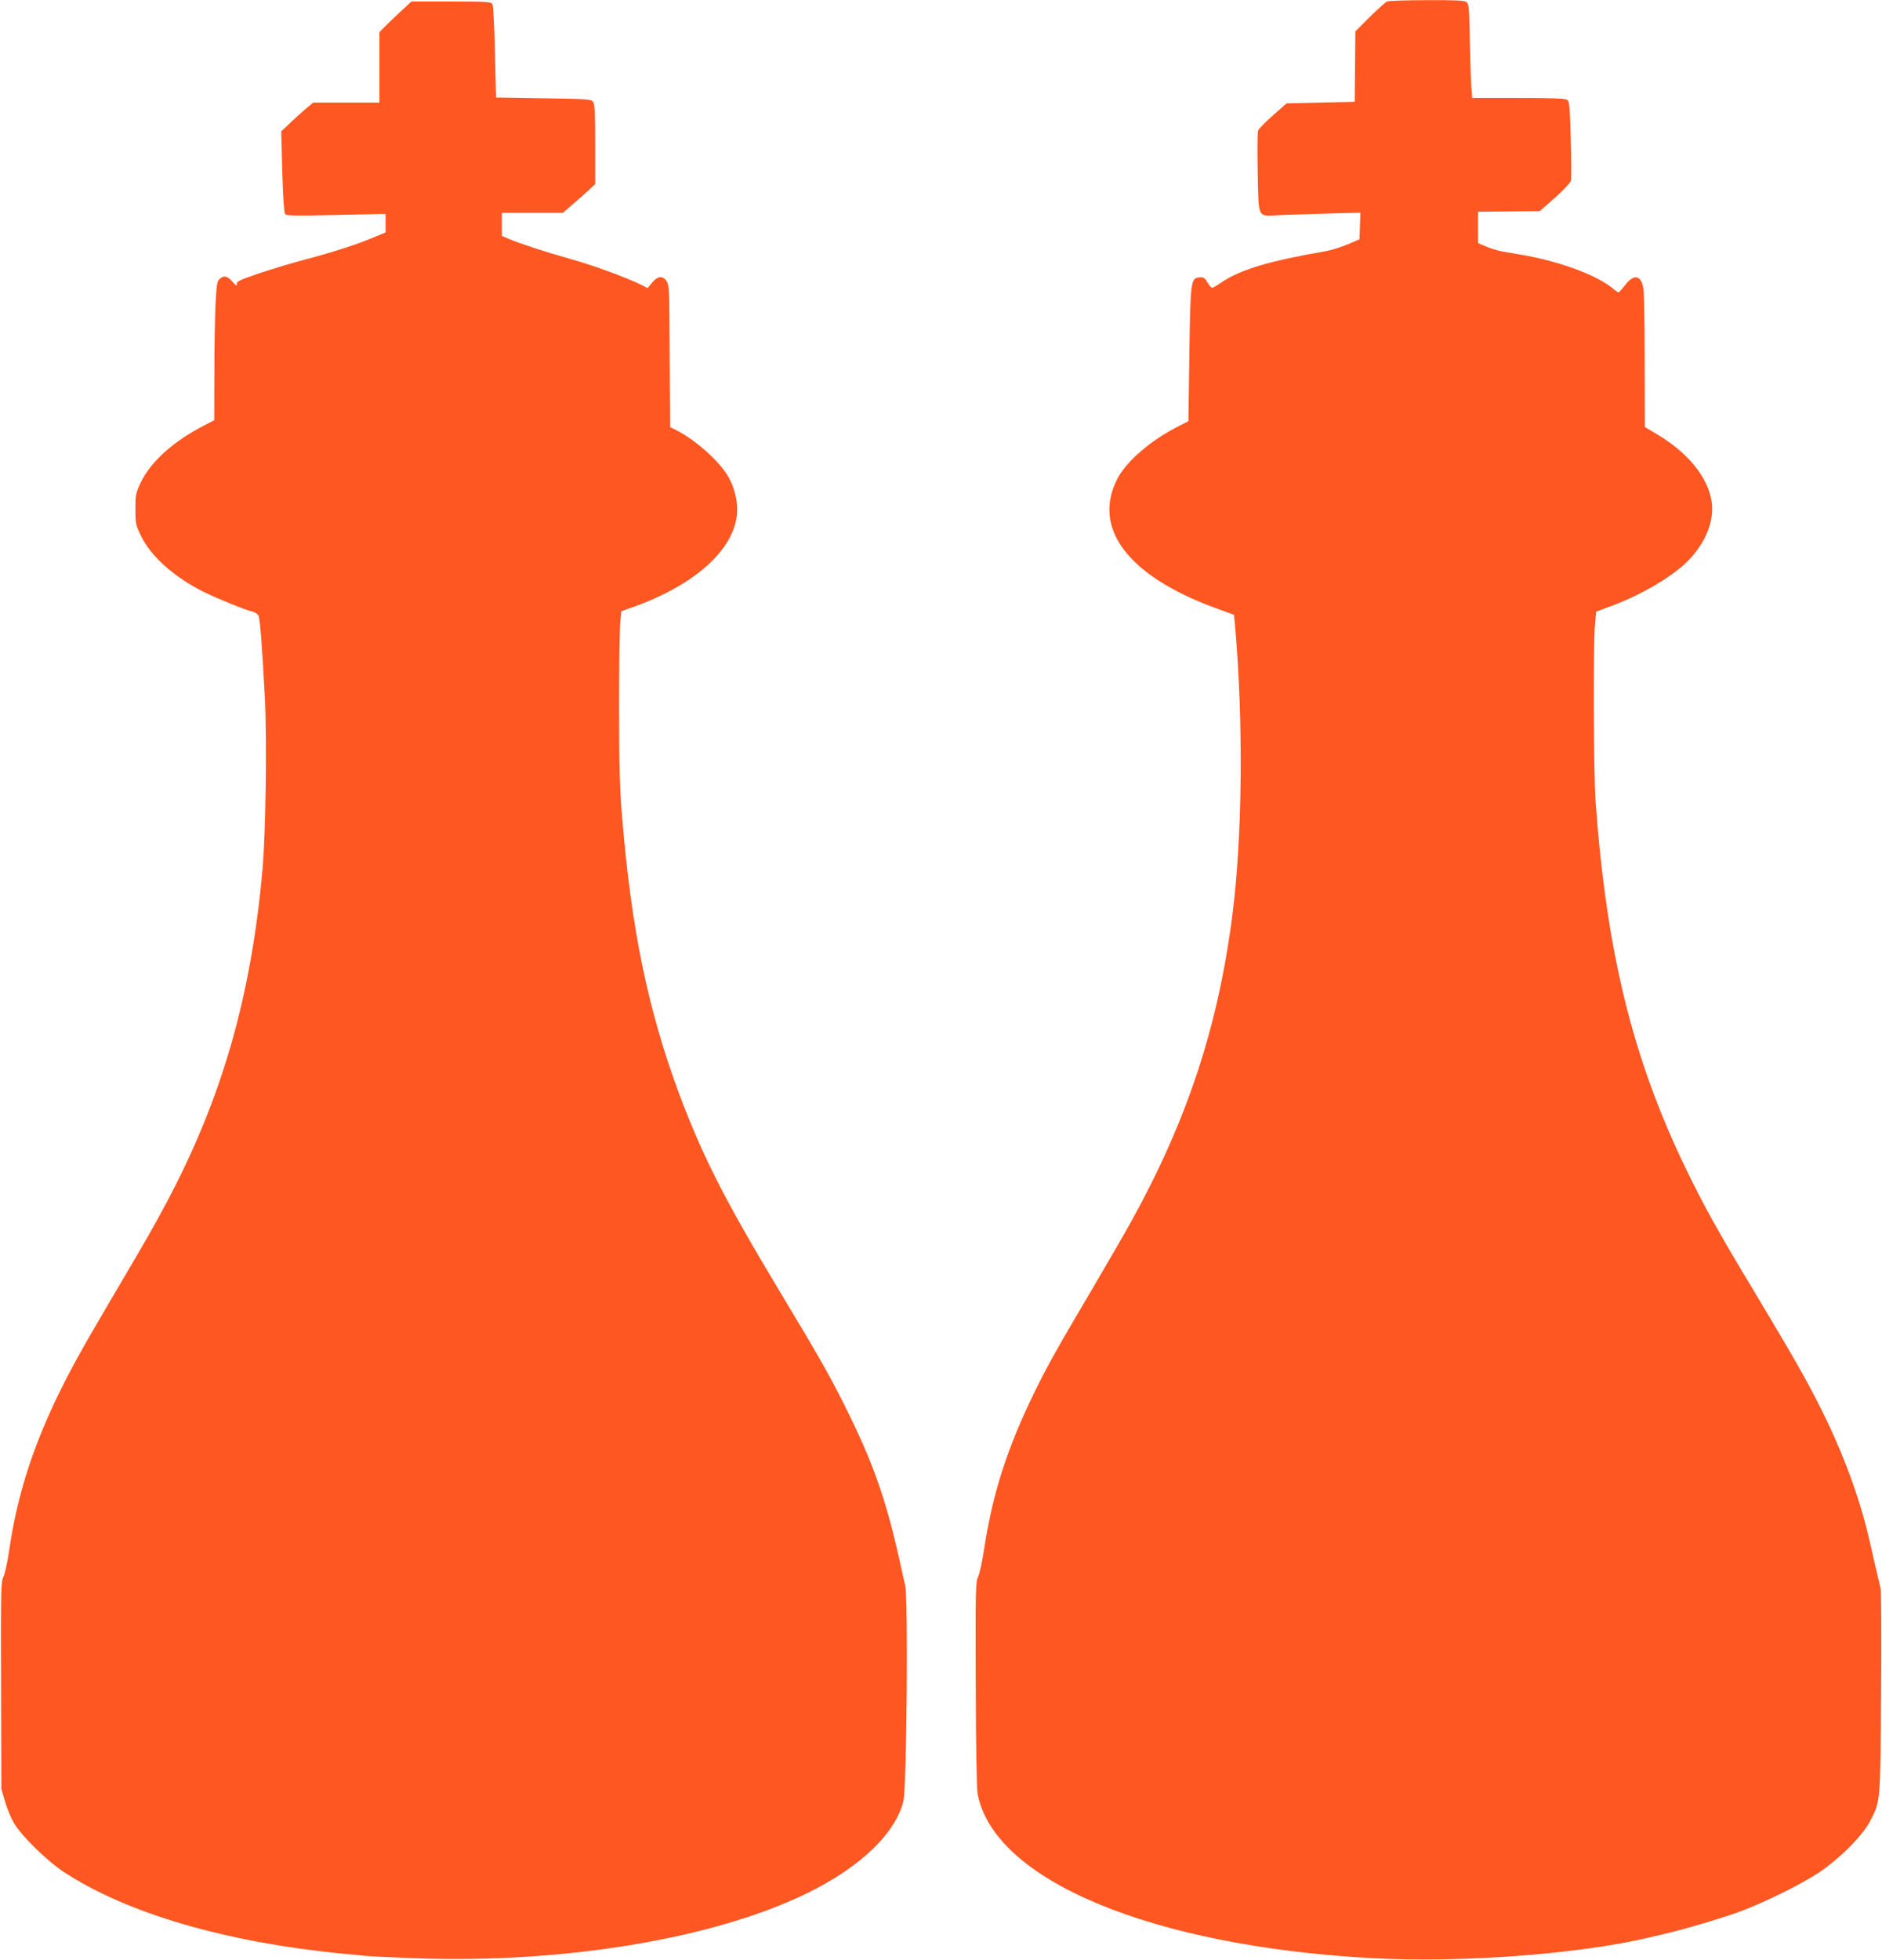 <?xml version="1.0" standalone="no"?>
<!DOCTYPE svg PUBLIC "-//W3C//DTD SVG 20010904//EN"
 "http://www.w3.org/TR/2001/REC-SVG-20010904/DTD/svg10.dtd">
<svg version="1.0" xmlns="http://www.w3.org/2000/svg"
 width="1230pt" height="1280pt" viewBox="0 0 1230 1280"
 preserveAspectRatio="xMidYMid meet">
<g transform="translate(0,1280) scale(0.1,-0.1)"
fill="#ff5722" stroke="none">
<path d="M9065 12790 c-11 -5 -62 -51 -114 -102 l-93 -93 -2 -230 -2 -230
-222 -5 -223 -5 -90 -79 c-50 -44 -94 -89 -97 -100 -4 -12 -5 -135 -2 -274 6
-305 -4 -285 140 -277 52 2 193 7 313 10 l218 6 -3 -87 -3 -87 -77 -33 c-43
-18 -103 -37 -135 -43 -386 -67 -569 -122 -697 -210 -24 -17 -49 -31 -54 -31
-6 0 -19 16 -31 36 -18 30 -25 35 -54 32 -55 -5 -57 -28 -64 -511 l-6 -428
-61 -31 c-180 -90 -343 -229 -402 -343 -169 -323 67 -636 636 -845 l125 -46 7
-74 c55 -628 48 -1377 -18 -1890 -94 -729 -295 -1337 -661 -1999 -41 -75 -158
-275 -258 -446 -233 -394 -290 -497 -375 -670 -180 -369 -275 -667 -330 -1035
-12 -74 -28 -151 -38 -170 -16 -32 -17 -89 -15 -697 1 -404 6 -683 12 -718
105 -566 1138 -997 2581 -1075 580 -31 1346 26 1808 135 34 8 92 22 130 31
123 29 339 94 454 135 161 59 398 175 519 254 138 91 291 243 341 340 68 132
67 111 72 830 3 358 1 668 -3 690 -5 22 -16 69 -25 105 -8 36 -30 128 -47 205
-62 273 -170 568 -316 860 -100 199 -173 327 -430 756 -243 403 -334 566 -454
814 -348 718 -519 1412 -591 2400 -13 187 -16 1016 -4 1155 l8 85 91 34 c208
76 418 201 520 309 94 101 147 219 147 328 0 170 -136 355 -361 488 l-79 47
-1 427 c0 235 -4 449 -8 475 -15 92 -63 101 -122 22 -19 -24 -37 -45 -41 -45
-3 0 -20 11 -36 25 -109 91 -362 183 -622 225 -112 17 -160 29 -212 52 l-48
20 0 103 0 102 202 2 201 2 99 87 c54 48 101 98 105 111 3 13 3 134 -1 270 -6
211 -9 248 -23 259 -13 9 -93 12 -319 12 l-302 0 -6 73 c-3 39 -7 177 -10 306
-4 211 -6 236 -22 248 -14 10 -75 13 -258 12 -133 0 -250 -4 -261 -9z"/>
<path d="M2612 12719 c-42 -39 -89 -85 -104 -100 l-28 -29 0 -230 0 -230 -216
0 -217 0 -56 -47 c-31 -27 -78 -69 -104 -95 l-49 -46 7 -264 c4 -159 12 -268
18 -276 8 -11 72 -12 334 -6 l323 7 0 -60 0 -61 -84 -35 c-110 -46 -267 -96
-441 -142 -77 -20 -210 -60 -295 -88 -134 -46 -155 -55 -152 -72 2 -16 -3 -14
-25 11 -36 41 -57 47 -84 25 -20 -16 -23 -30 -30 -162 -4 -79 -8 -283 -8 -454
l-1 -310 -68 -35 c-198 -102 -347 -236 -411 -369 -34 -72 -36 -82 -36 -177 0
-96 2 -103 39 -179 65 -131 213 -263 405 -360 87 -43 276 -120 321 -130 18 -4
35 -16 40 -28 10 -25 24 -210 41 -532 14 -271 6 -883 -15 -1120 -75 -842 -268
-1507 -633 -2190 -94 -175 -121 -222 -353 -615 -197 -334 -273 -472 -360 -652
-163 -341 -260 -650 -310 -994 -11 -76 -28 -155 -38 -174 -16 -32 -17 -90 -15
-710 l2 -675 24 -82 c13 -45 39 -108 58 -140 50 -85 216 -248 329 -322 411
-268 1051 -456 1815 -531 61 -5 130 -12 155 -15 25 -3 164 -9 310 -15 1043
-40 2099 150 2690 485 283 160 468 354 514 540 22 87 32 1321 12 1410 -8 33
-24 103 -35 155 -91 410 -176 651 -361 1020 -96 193 -171 325 -427 750 -358
595 -503 881 -656 1290 -204 550 -313 1081 -373 1825 -13 159 -18 329 -18 700
0 270 4 520 8 556 l7 67 77 27 c404 145 657 372 679 609 6 72 -14 165 -53 235
-54 101 -213 244 -343 311 l-41 20 -1 108 c-1 59 -2 267 -3 462 -1 322 -3 358
-19 383 -25 38 -59 35 -95 -9 l-30 -36 -38 20 c-97 48 -303 124 -454 167 -178
50 -337 102 -413 134 l-47 20 0 76 0 75 200 0 199 0 68 59 c38 32 85 75 106
94 l37 35 0 259 c0 202 -3 263 -14 278 -12 17 -36 19 -323 23 l-311 5 -7 296
c-4 163 -11 304 -17 314 -8 15 -31 17 -269 17 l-260 0 -77 -71z"/>
</g>
</svg>

